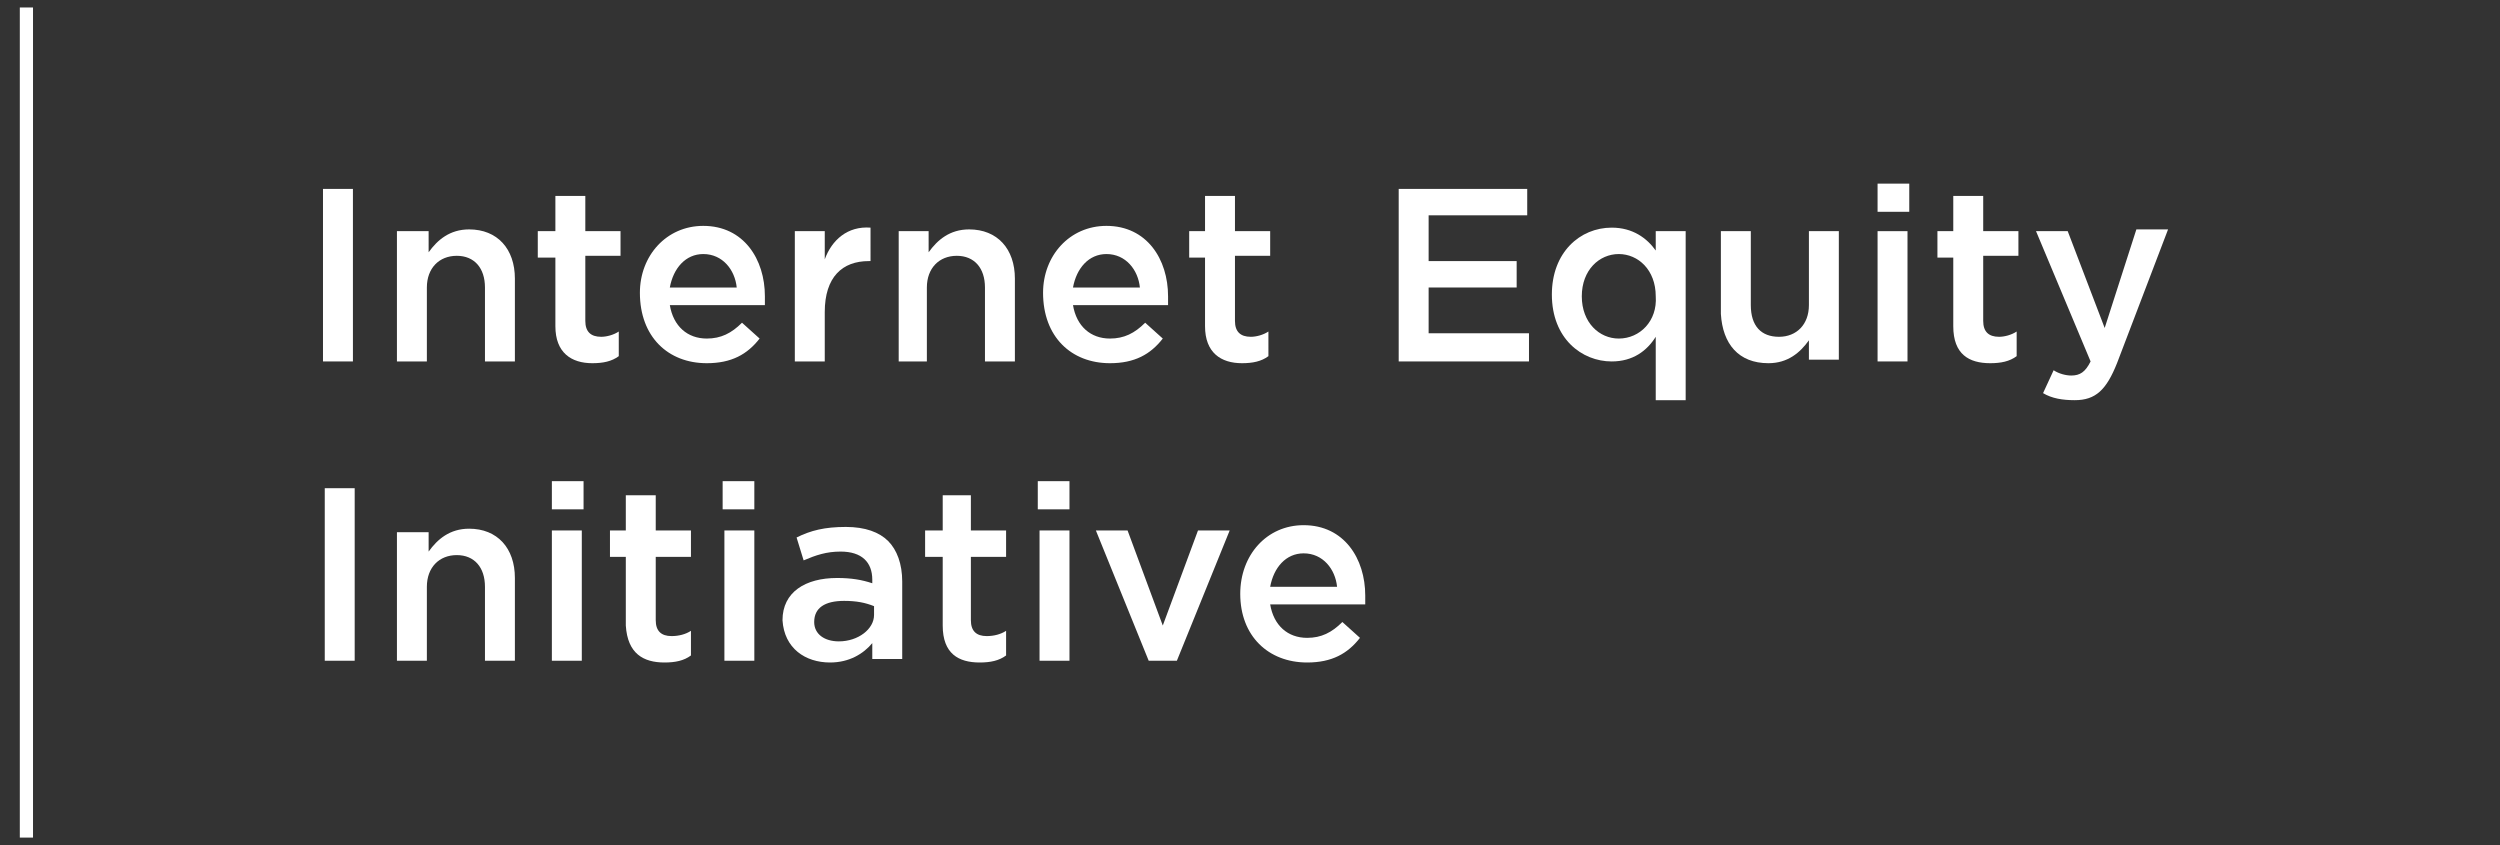 <?xml version="1.0" encoding="utf-8"?>
<!-- Generator: Adobe Illustrator 26.2.1, SVG Export Plug-In . SVG Version: 6.00 Build 0)  -->
<svg version="1.1" id="Layer_1" xmlns="http://www.w3.org/2000/svg" xmlns:xlink="http://www.w3.org/1999/xlink" x="0px" y="0px"
	 viewBox="0 0 142 48" style="enable-background:new 0 0 142 48;" xml:space="preserve">
<rect x="0" y="0" width="142" height="48" fill="#333333" stroke="none"/>
<style type="text/css">
	.st0{fill:#FFFFFF;}
	.st1{fill:none;stroke:#FFFFFF;stroke-width:0.75;stroke-linecap:square;}
</style>
<g id="Logo-_x2F_-DSI-Internet-Lockup-KO">
	<g id="Lockup" transform="translate(234, 0.5)">
		<g id="Internet-Access-_x26_-Eq" transform="translate(16.546, 10.13)">
			<polygon id="Path_00000162317627419973153060000005989477041482486931_" class="st0" points="-232.2,9.9 -230.5,9.9 -230.5,0.1 
				-232.2,0.1 			"/>
			<path id="Path_00000065074891493951583930000004785288018379420299_" class="st0" d="M-228,9.9h1.7V5.7c0-1.1,0.7-1.8,1.7-1.8
				s1.6,0.7,1.6,1.8v4.2h1.7V5.2c0-1.7-1-2.8-2.6-2.8c-1.1,0-1.8,0.6-2.3,1.3V2.5h-1.8V9.9z"/>
			<path id="Path_00000134965341399980125010000001165321999703919500_" class="st0" d="M-216.9,10c0.6,0,1.1-0.1,1.5-0.4V8.2
				c-0.3,0.2-0.7,0.3-1,0.3c-0.6,0-0.9-0.3-0.9-0.9V3.9h2V2.5h-2v-2h-1.7v2h-1V4h1v3.9C-219,9.4-218.1,10-216.9,10z"/>
			<path id="Shape_00000045576908513636694310000010071284635343681446_" class="st0" d="M-210.4,10c1.4,0,2.3-0.5,3-1.4l-1-0.9
				c-0.6,0.6-1.2,0.9-2,0.9c-1.1,0-1.9-0.7-2.1-1.9h5.4c0-0.2,0-0.3,0-0.5c0-2.1-1.2-4-3.5-4c-2.1,0-3.6,1.7-3.6,3.8l0,0
				C-214.2,8.5-212.6,10-210.4,10z M-212.5,5.7c0.2-1.1,0.9-1.9,1.9-1.9c1.1,0,1.8,0.9,1.9,1.9H-212.5z"/>
			<path id="Path_00000003811835075388488050000015338725710505698733_" class="st0" d="M-205.4,9.9h1.7V7.1c0-2,1-2.9,2.5-2.9h0.1
				V2.3c-1.3-0.1-2.2,0.7-2.6,1.8V2.5h-1.7V9.9z"/>
			<path id="Path_00000088103340660693424020000001376113837348711610_" class="st0" d="M-199.6,9.9h1.7V5.7c0-1.1,0.7-1.8,1.7-1.8
				s1.6,0.7,1.6,1.8v4.2h1.7V5.2c0-1.7-1-2.8-2.6-2.8c-1.1,0-1.8,0.6-2.3,1.3V2.5h-1.7v7.4H-199.6z"/>
			<path id="Shape_00000147930375089108267620000004117953074572828584_" class="st0" d="M-187.5,10c1.4,0,2.3-0.5,3-1.4l-1-0.9
				c-0.6,0.6-1.2,0.9-2,0.9c-1.1,0-1.9-0.7-2.1-1.9h5.4c0-0.2,0-0.3,0-0.5c0-2.1-1.2-4-3.5-4c-2.1,0-3.6,1.7-3.6,3.8l0,0
				C-191.3,8.5-189.7,10-187.5,10z M-189.6,5.7c0.2-1.1,0.9-1.9,1.9-1.9c1.1,0,1.8,0.9,1.9,1.9H-189.6z"/>
			<path id="Path_00000077304505539104784690000014987427063268687508_" class="st0" d="M-180,10c0.6,0,1.1-0.1,1.5-0.4V8.2
				c-0.3,0.2-0.7,0.3-1,0.3c-0.6,0-0.9-0.3-0.9-0.9V3.9h2V2.5h-2v-2h-1.7v2h-0.9V4h0.9v3.9C-182.1,9.4-181.2,10-180,10z"/>
			<polygon id="Path_00000016055164587107450680000016124397035087787409_" class="st0" points="-171.1,9.9 -163.7,9.9 -163.7,8.3 
				-169.4,8.3 -169.4,5.7 -164.4,5.7 -164.4,4.2 -169.4,4.2 -169.4,1.6 -163.8,1.6 -163.8,0.1 -171.1,0.1 			"/>
			<path id="Shape_00000124877827724221622880000012164940287500649095_" class="st0" d="M-156.5,12.1h1.7V2.5h-1.7v1.1
				c-0.5-0.7-1.3-1.3-2.5-1.3c-1.8,0-3.4,1.4-3.4,3.8l0,0c0,2.5,1.7,3.8,3.4,3.8c1.2,0,2-0.6,2.5-1.4V12.1z M-158.6,8.6
				c-1.1,0-2.1-0.9-2.1-2.4l0,0c0-1.5,1-2.4,2.1-2.4c1.1,0,2.1,0.9,2.1,2.4l0,0C-156.4,7.6-157.4,8.6-158.6,8.6z"/>
			<path id="Path_00000042726060185089388700000012748256596901899440_" class="st0" d="M-150.1,10c1.1,0,1.8-0.6,2.3-1.3v1.1h1.7
				V2.5h-1.7v4.2c0,1.1-0.7,1.8-1.7,1.8s-1.6-0.6-1.6-1.8V2.5h-1.7v4.7C-152.7,8.9-151.8,10-150.1,10z"/>
			<path id="Shape_00000173882237177482170430000015005547874001091718_" class="st0" d="M-143.9,1.4h1.8v-1.6h-1.8V1.4z
				 M-143.9,9.9h1.7V2.5h-1.7V9.9z"/>
			<path id="Path_00000143580467319638505450000004514887859415441560_" class="st0" d="M-137.5,10c0.6,0,1.1-0.1,1.5-0.4V8.2
				c-0.3,0.2-0.7,0.3-1,0.3c-0.6,0-0.9-0.3-0.9-0.9V3.9h2V2.5h-2v-2h-1.7v2h-0.9V4h0.9v3.9C-139.6,9.5-138.7,10-137.5,10z"/>
			<path id="Path_00000103246600606959165850000012328976295540798899_" class="st0" d="M-131,8l-2.1-5.5h-1.8l3.1,7.4
				c-0.3,0.6-0.6,0.8-1.1,0.8c-0.3,0-0.7-0.1-1-0.3l-0.6,1.3c0.5,0.3,1.1,0.4,1.8,0.4c1.2,0,1.8-0.6,2.4-2.1l2.9-7.6h-1.8L-131,8z"
				/>
			<polygon id="Path_00000180327596950921815520000002307657779260428945_" class="st0" points="-232.1,26.9 -230.4,26.9 
				-230.4,17.1 -232.1,17.1 			"/>
			<path id="Path_00000124883485486349404320000004180383716935583164_" class="st0" d="M-228,26.9h1.7v-4.2c0-1.1,0.7-1.8,1.7-1.8
				s1.6,0.7,1.6,1.8v4.2h1.7v-4.7c0-1.7-1-2.8-2.6-2.8c-1.1,0-1.8,0.6-2.3,1.3v-1.1h-1.8V26.9z"/>
			<path id="Shape_00000158001040727327137460000000940580280633458587_" class="st0" d="M-219.2,18.3h1.8v-1.6h-1.8V18.3z
				 M-219.2,26.9h1.7v-7.4h-1.7V26.9z"/>
			<path id="Path_00000044178243644860374330000001327590240592602541_" class="st0" d="M-212.8,27c0.6,0,1.1-0.1,1.5-0.4v-1.4
				c-0.3,0.2-0.7,0.3-1.1,0.3c-0.6,0-0.9-0.3-0.9-0.9V21h2v-1.5h-2v-2h-1.7v2h-0.9V21h0.9v3.9C-214.9,26.5-214,27-212.8,27z"/>
			<path id="Shape_00000148633869621944529900000004654814882939682741_" class="st0" d="M-209.5,18.3h1.8v-1.6h-1.8V18.3z
				 M-209.4,26.9h1.7v-7.4h-1.7V26.9z"/>
			<path id="Shape_00000159436792061374659130000007123028609615856301_" class="st0" d="M-203.4,27c1.1,0,1.9-0.5,2.4-1.1v0.9h1.7
				v-4.4c0-1-0.3-1.8-0.8-2.3s-1.3-0.8-2.4-0.8c-1.2,0-2,0.2-2.8,0.6l0.4,1.3c0.7-0.3,1.3-0.5,2.1-0.5c1.2,0,1.8,0.6,1.8,1.6v0.2
				c-0.6-0.2-1.2-0.3-2-0.3c-1.8,0-3.1,0.8-3.1,2.4l0,0C-206,26.2-204.8,27-203.4,27z M-202.9,25.8c-0.8,0-1.4-0.4-1.4-1.1l0,0
				c0-0.8,0.6-1.2,1.7-1.2c0.7,0,1.2,0.1,1.7,0.3v0.5C-200.9,25.1-201.8,25.8-202.9,25.8z"/>
			<path id="Path_00000134952423199526485240000014357945167635070380_" class="st0" d="M-194.9,27c0.6,0,1.1-0.1,1.5-0.4v-1.4
				c-0.3,0.2-0.7,0.3-1.1,0.3c-0.6,0-0.9-0.3-0.9-0.9V21h2v-1.5h-2v-2h-1.6v2h-1V21h1v3.9C-197,26.5-196.1,27-194.9,27z"/>
			<path id="Shape_00000111872887445496547620000017298766628151169708_" class="st0" d="M-191.6,18.3h1.8v-1.6h-1.8V18.3z
				 M-191.5,26.9h1.7v-7.4h-1.7V26.9z"/>
			<polygon id="Path_00000162328638509805843230000016752497213568274353_" class="st0" points="-185.3,26.9 -183.7,26.9 
				-180.7,19.5 -182.5,19.5 -184.5,24.9 -186.5,19.5 -188.3,19.5 			"/>
			<path id="Shape_00000117659647361757069030000002271115093815680435_" class="st0" d="M-176.3,27c1.4,0,2.3-0.5,3-1.4l-1-0.9
				c-0.6,0.6-1.2,0.9-2,0.9c-1.1,0-1.9-0.7-2.1-1.9h5.4c0-0.2,0-0.3,0-0.5c0-2.1-1.2-4-3.5-4c-2.1,0-3.6,1.7-3.6,3.9l0,0
				C-180.1,25.5-178.5,27-176.3,27z M-178.4,22.7c0.2-1.1,0.9-1.9,1.9-1.9c1.1,0,1.8,0.9,1.9,1.9H-178.4z"/>
		</g>
		<line id="Line-2" class="st1" x1="-232.5" y1="46.7" x2="-232.5" y2="0.3"/>
	</g>
</g>
</svg>
